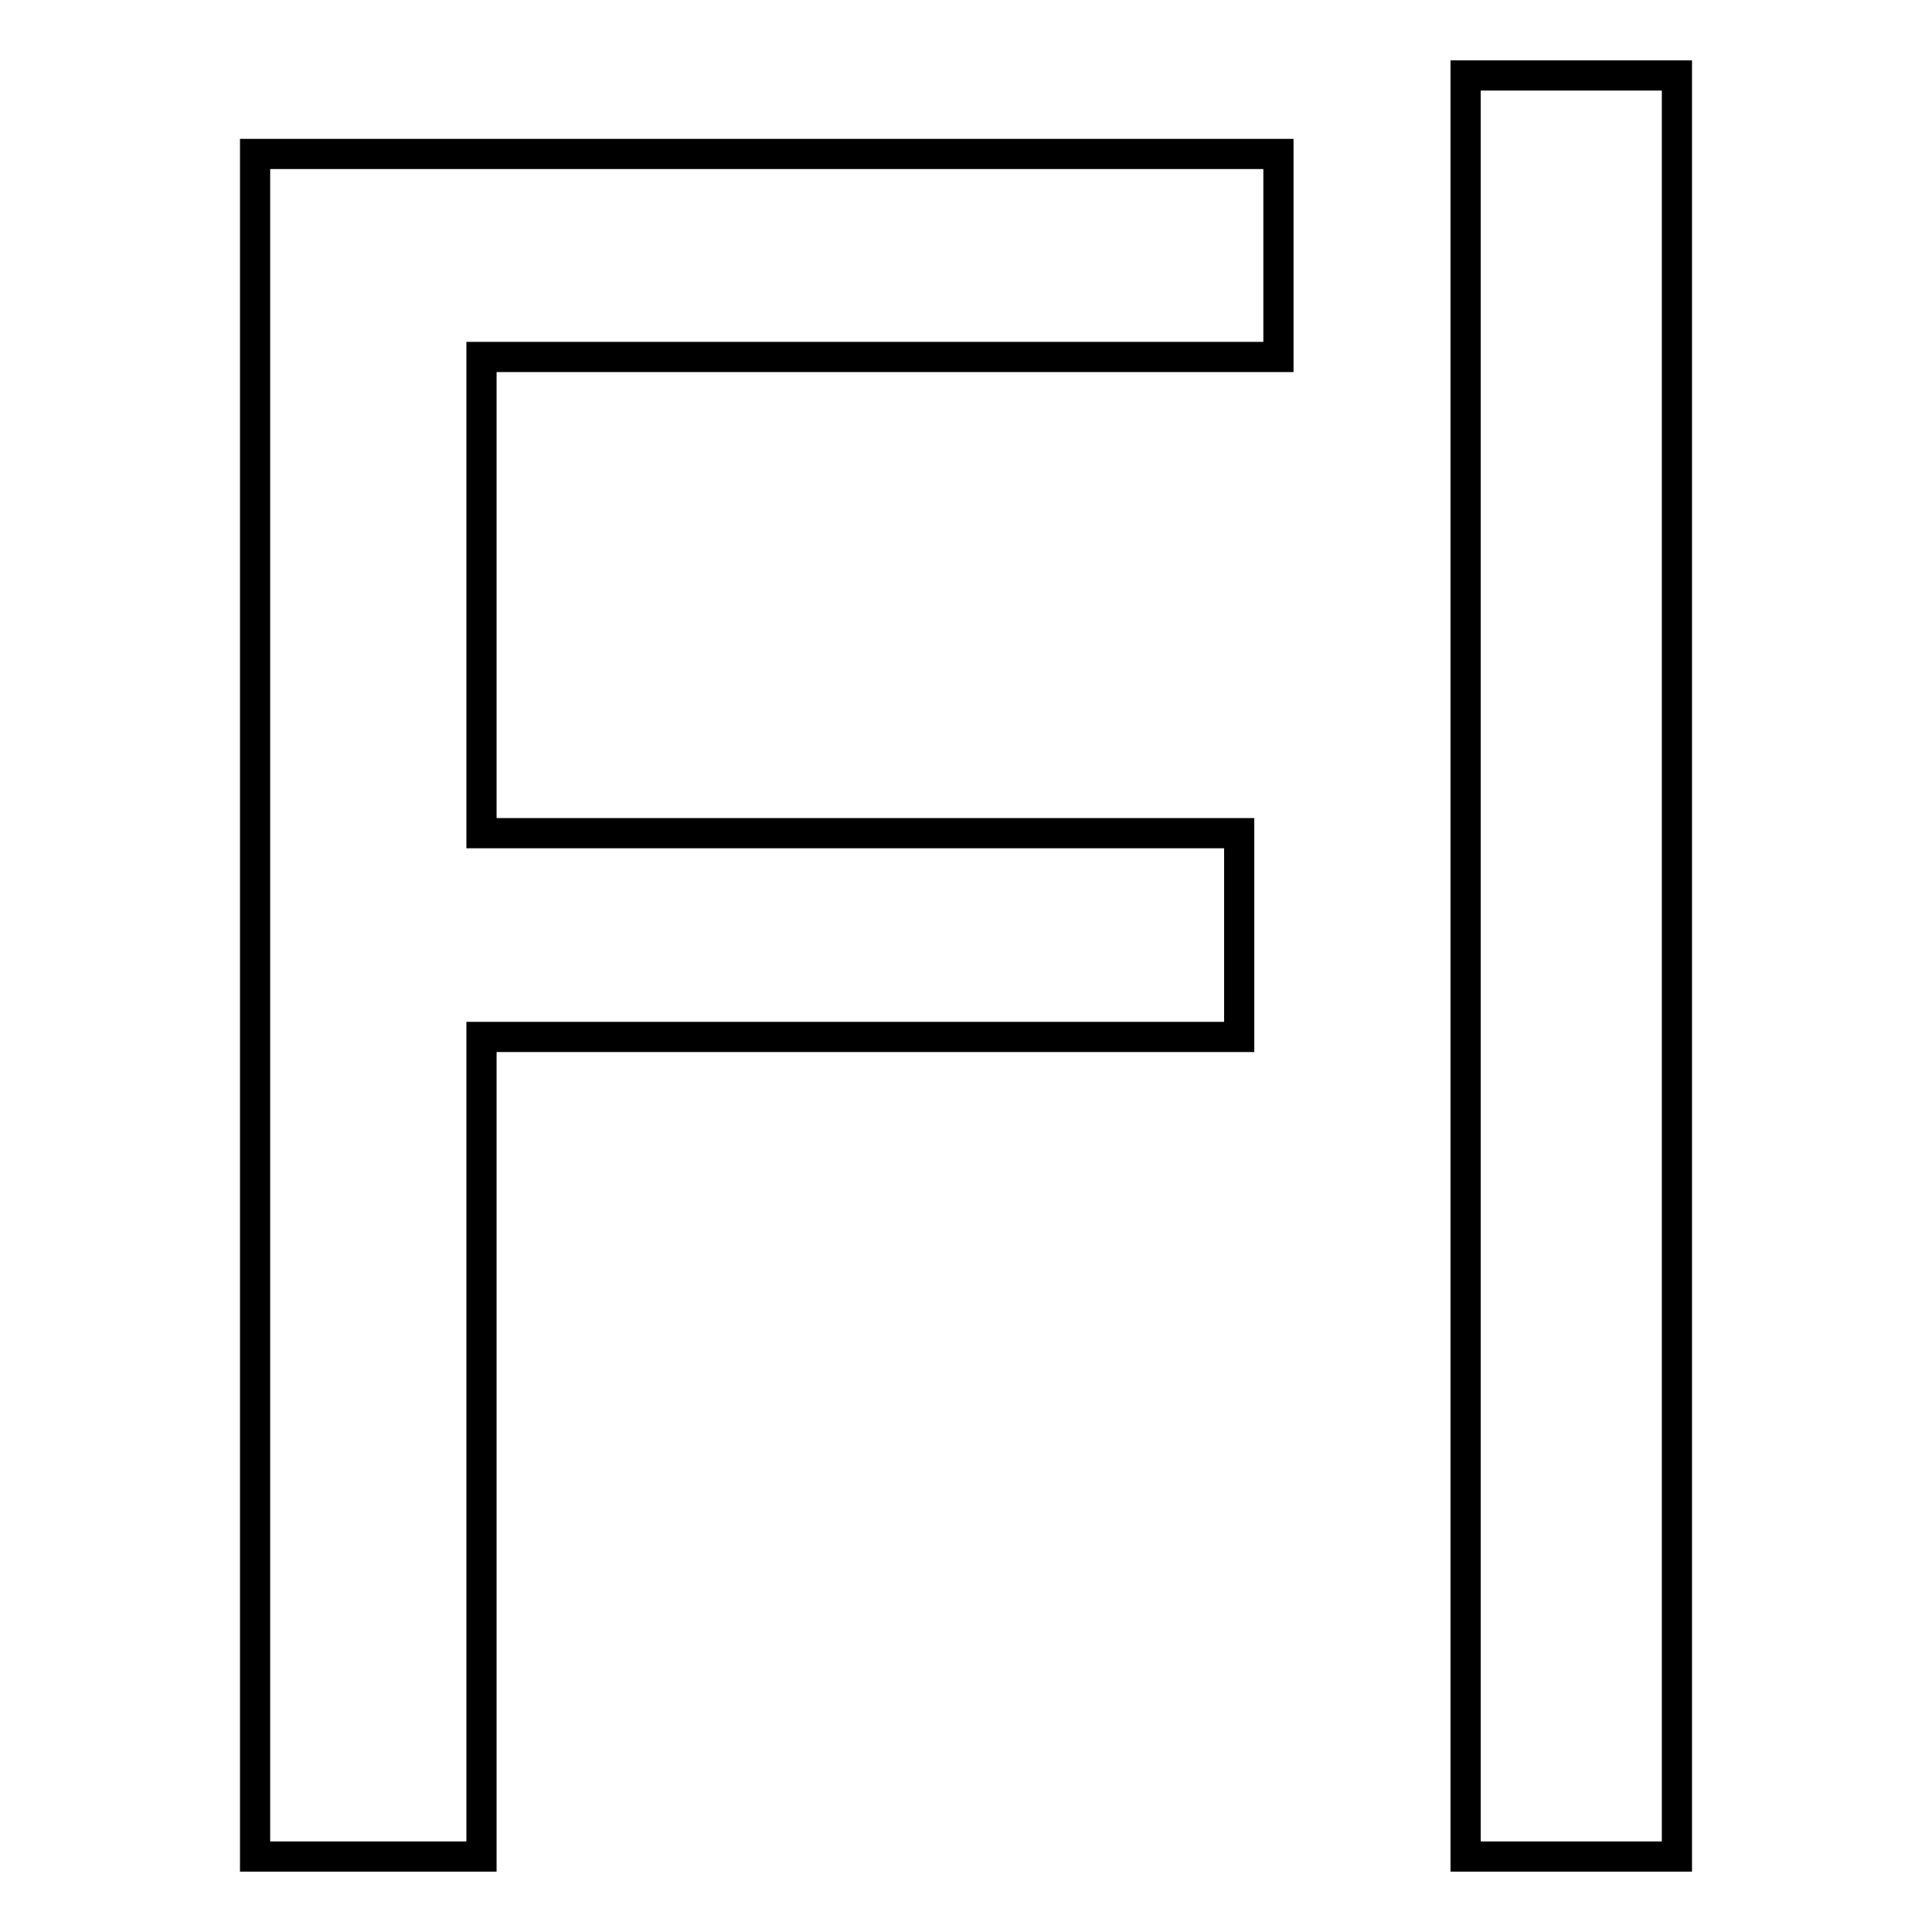 <?xml version="1.0" encoding="utf-8"?>
<!-- Svg Vector Icons : http://www.onlinewebfonts.com/icon -->
<!DOCTYPE svg PUBLIC "-//W3C//DTD SVG 1.1//EN" "http://www.w3.org/Graphics/SVG/1.1/DTD/svg11.dtd">
<svg version="1.1" xmlns="http://www.w3.org/2000/svg" xmlns:xlink="http://www.w3.org/1999/xlink" x="0px" y="0px" viewBox="0 0 256 256" enable-background="new 0 0 256 256" xml:space="preserve">
<g> <g> <path stroke-width="4" fill-opacity="0" stroke="#000000"  d="M194.2,128v118h14h14V128V10h-14h-14V128z"/> <path stroke-width="4" fill-opacity="0" stroke="#000000"  d="M33.8,133.2V246h15h15v-54.3v-54.3H114h50.2v-13.5v-13.5H114H63.8V78.8V47.3h52.8h52.8V33.8V20.4h-67.8  H33.8V133.2z"/> </g></g>
</svg>
